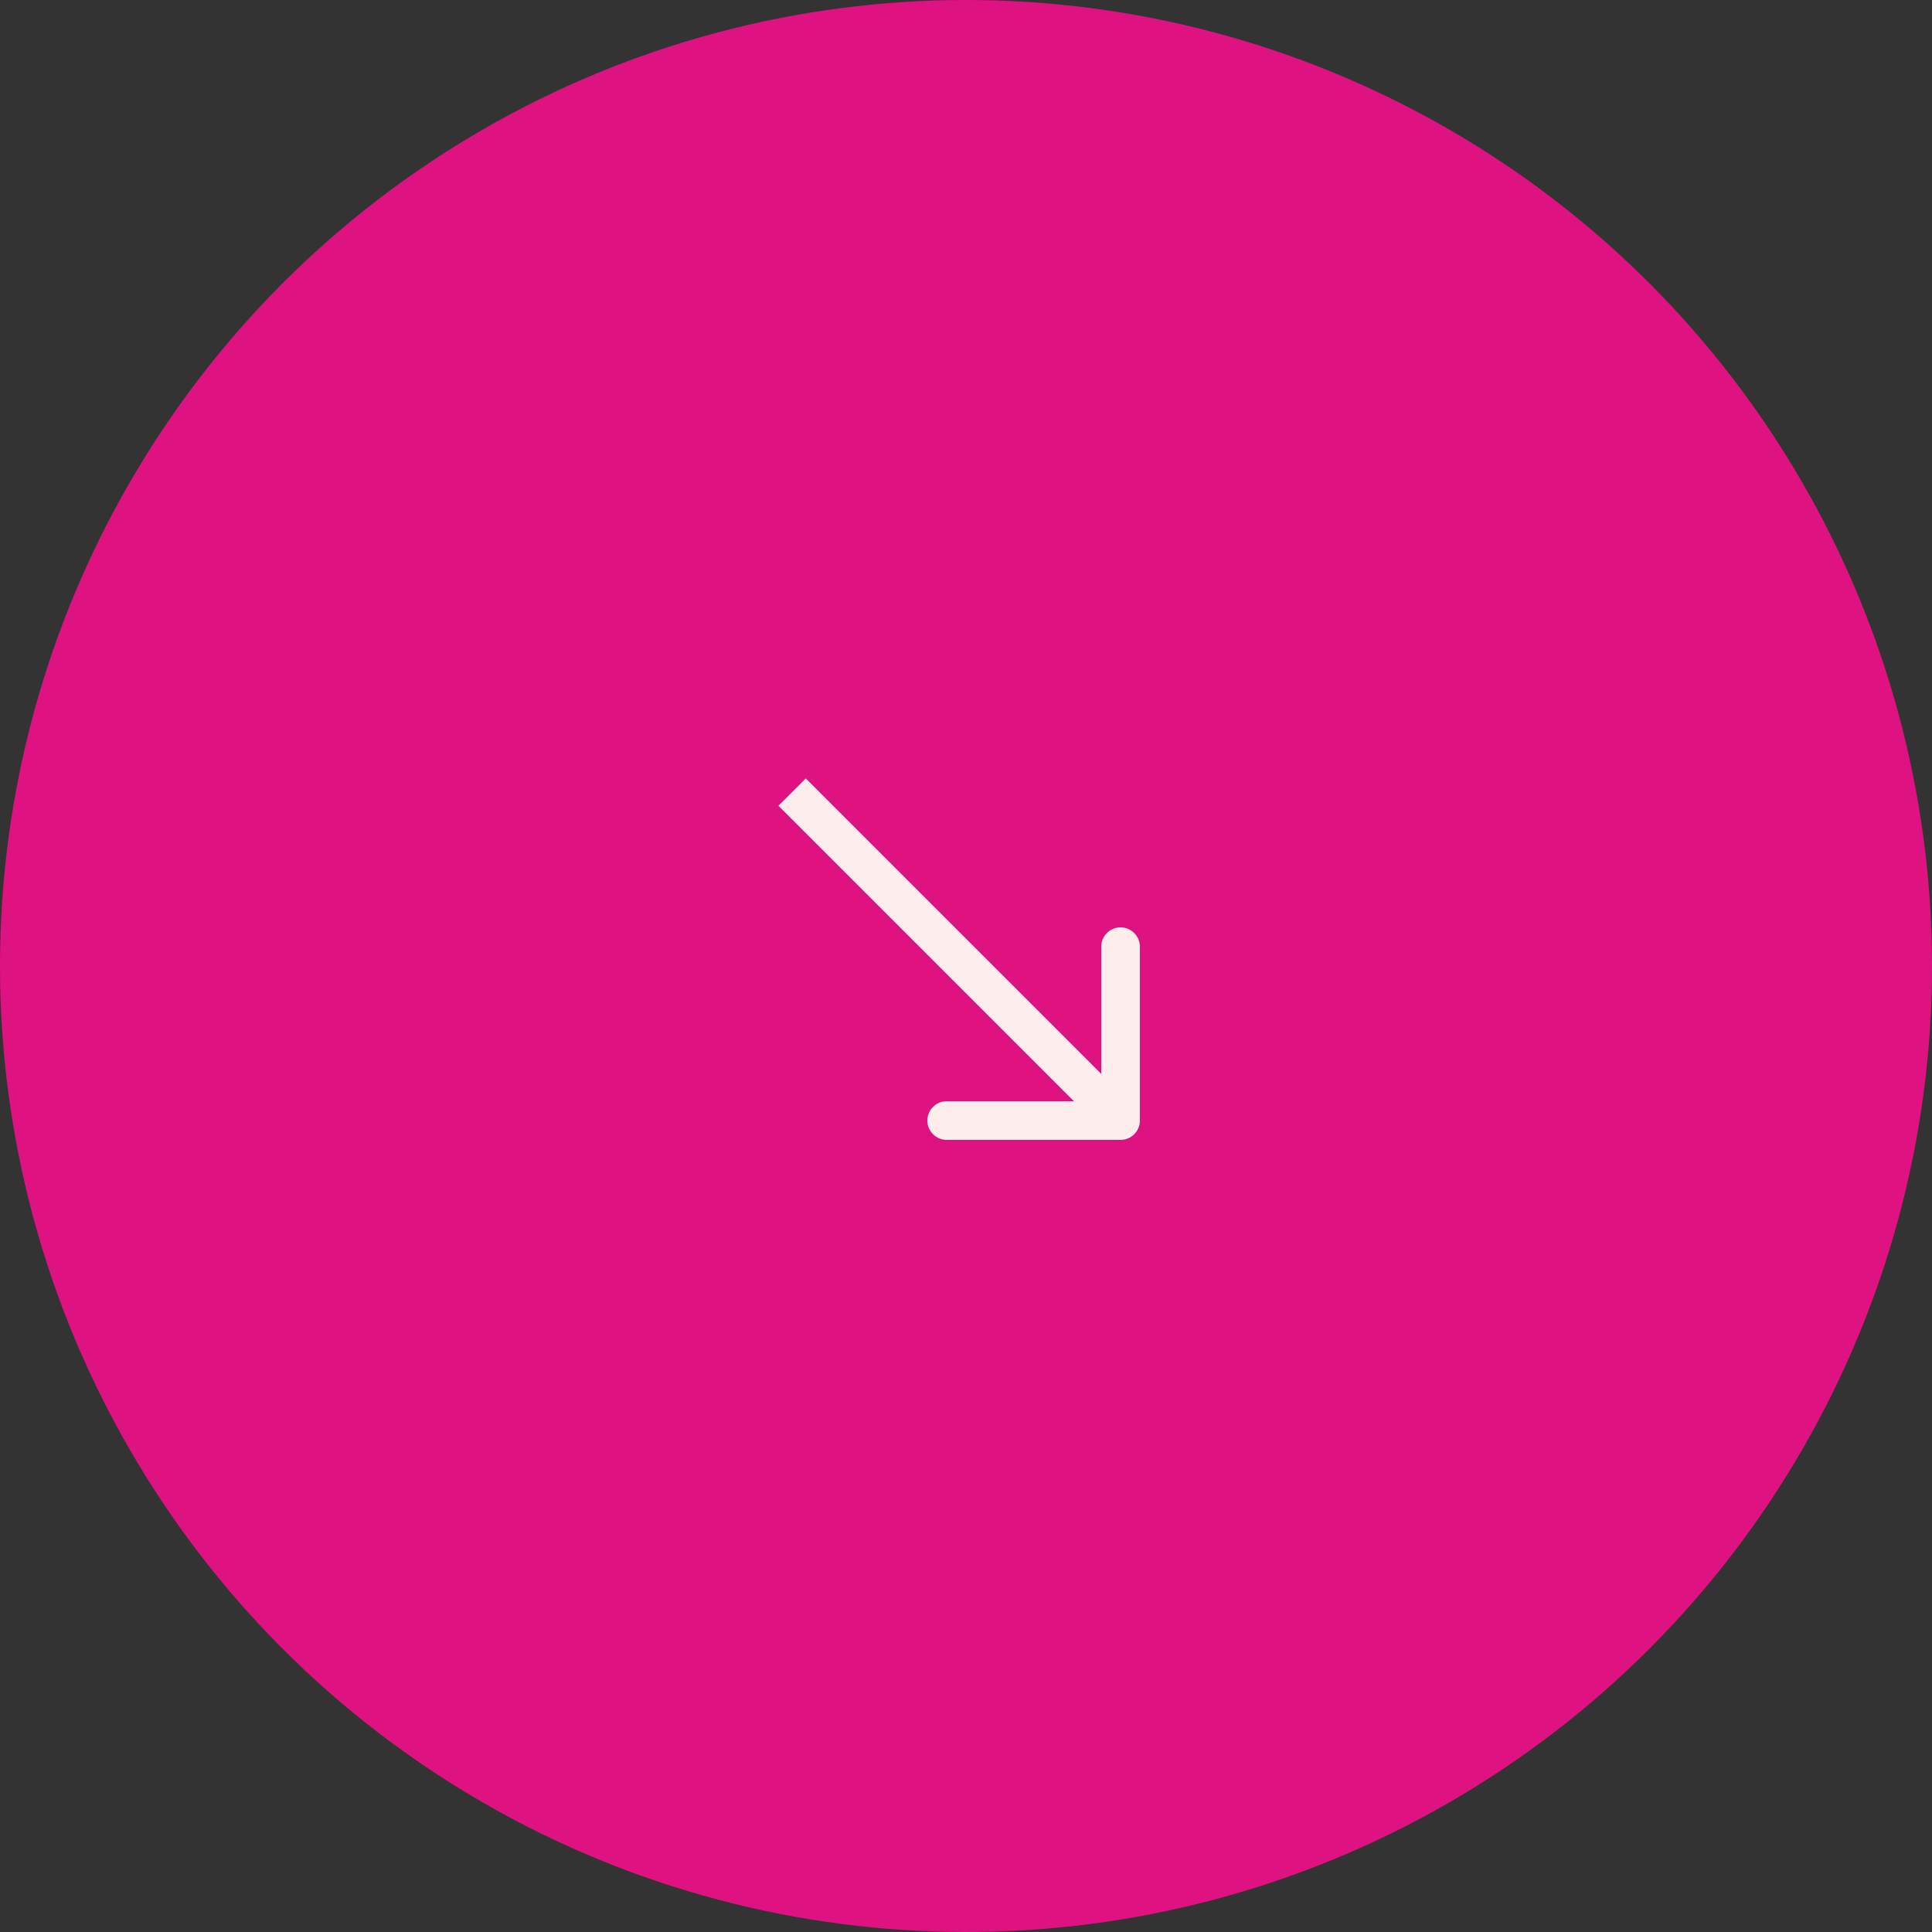 <?xml version="1.0" encoding="UTF-8"?> <svg xmlns="http://www.w3.org/2000/svg" width="100" height="100" viewBox="0 0 100 100" fill="none"><rect x="0" y="0" width="100" height="100" fill="#333333" stroke="none"/> <circle cx="50" cy="50" r="50" fill="#DE1381"></circle> <path d="M58 59C58.552 59 59 58.552 59 58V49C59 48.448 58.552 48 58 48C57.448 48 57 48.448 57 49V57H49C48.448 57 48 57.448 48 58C48 58.552 48.448 59 49 59H58ZM40.293 41.707L57.293 58.707L58.707 57.293L41.707 40.293L40.293 41.707Z" fill="#FEEDED"></path> </svg> 